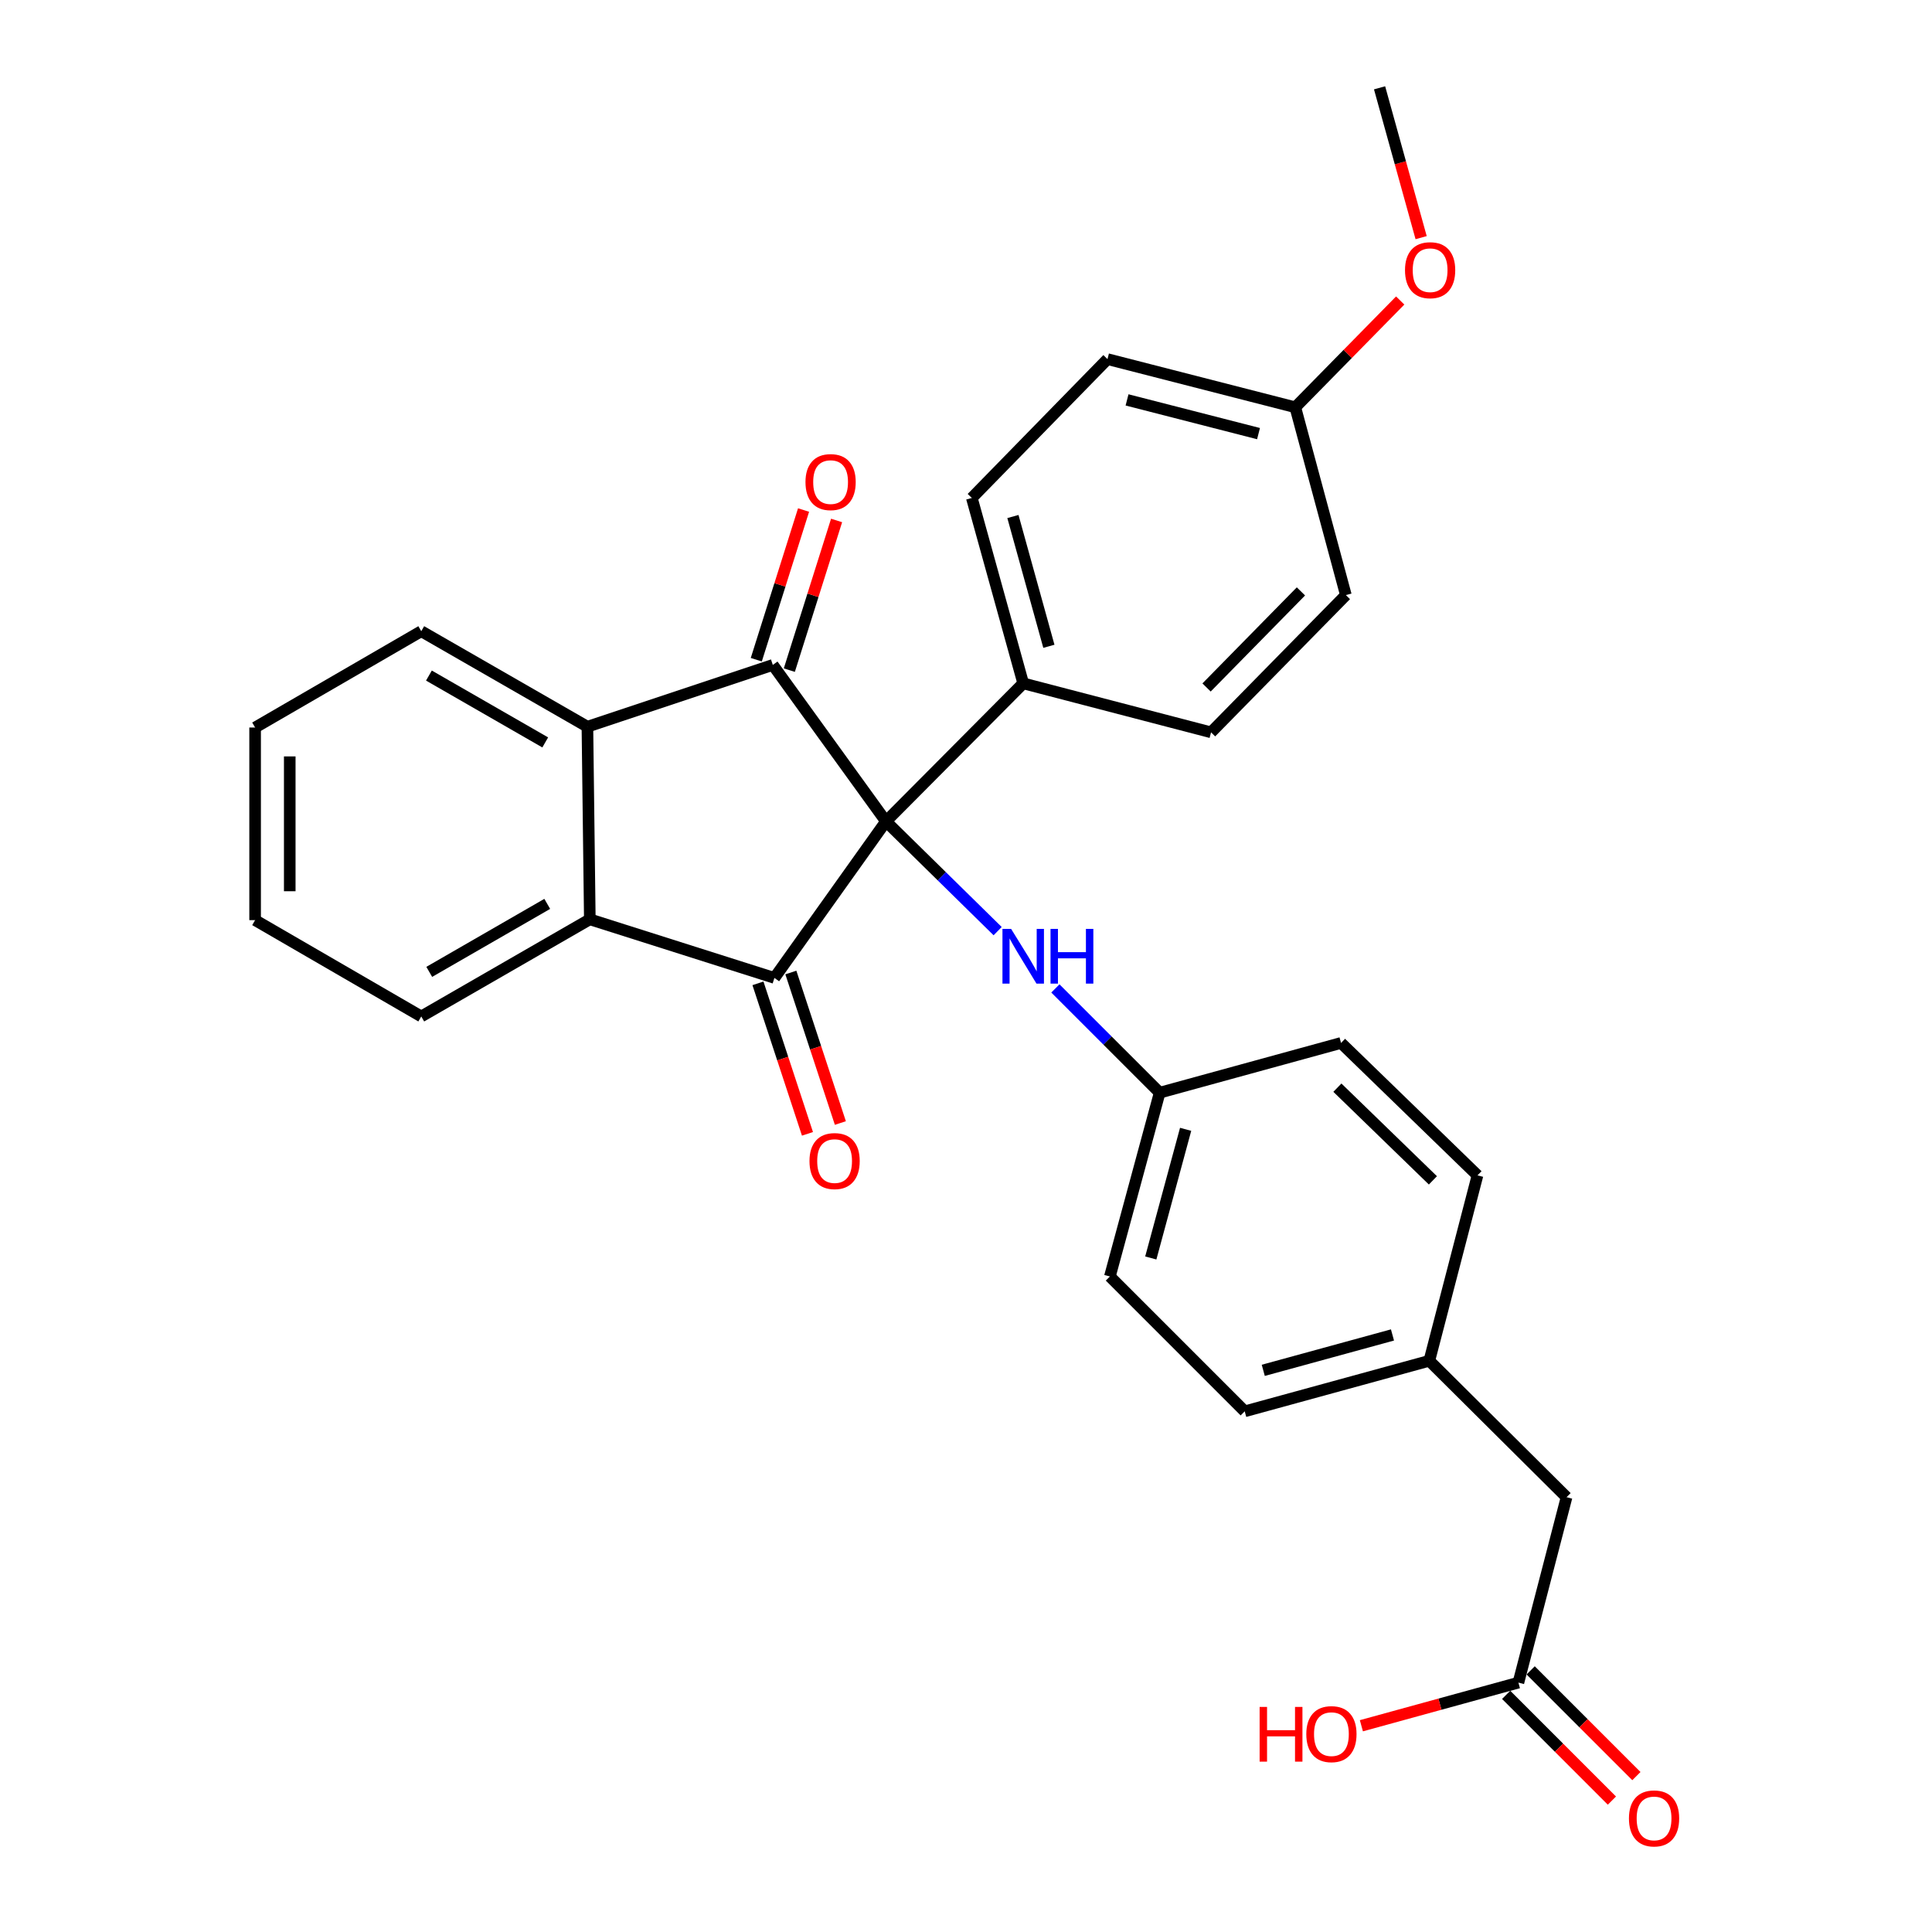 <?xml version='1.0' encoding='iso-8859-1'?>
<svg version='1.1' baseProfile='full'
              xmlns='http://www.w3.org/2000/svg'
                      xmlns:rdkit='http://www.rdkit.org/xml'
                      xmlns:xlink='http://www.w3.org/1999/xlink'
                  xml:space='preserve'
width='1000px' height='1000px' viewBox='0 0 1000 1000'>
<!-- END OF HEADER -->
<rect style='opacity:1.0;fill:#FFFFFF;stroke:none' width='1000' height='1000' x='0' y='0'> </rect>
<path class='bond-0' d='M 458.573,425.162 L 400.831,506.171' style='fill:none;fill-rule:evenodd;stroke:#000000;stroke-width:6px;stroke-linecap:butt;stroke-linejoin:miter;stroke-opacity:1' />
<path class='bond-1' d='M 458.573,425.162 L 400.005,344.162' style='fill:none;fill-rule:evenodd;stroke:#000000;stroke-width:6px;stroke-linecap:butt;stroke-linejoin:miter;stroke-opacity:1' />
<path class='bond-4' d='M 458.573,425.162 L 487.477,453.56' style='fill:none;fill-rule:evenodd;stroke:#000000;stroke-width:6px;stroke-linecap:butt;stroke-linejoin:miter;stroke-opacity:1' />
<path class='bond-4' d='M 487.477,453.56 L 516.382,481.958' style='fill:none;fill-rule:evenodd;stroke:#0000FF;stroke-width:6px;stroke-linecap:butt;stroke-linejoin:miter;stroke-opacity:1' />
<path class='bond-5' d='M 458.573,425.162 L 529.612,353.705' style='fill:none;fill-rule:evenodd;stroke:#000000;stroke-width:6px;stroke-linecap:butt;stroke-linejoin:miter;stroke-opacity:1' />
<path class='bond-2' d='M 400.831,506.171 L 305.289,475.841' style='fill:none;fill-rule:evenodd;stroke:#000000;stroke-width:6px;stroke-linecap:butt;stroke-linejoin:miter;stroke-opacity:1' />
<path class='bond-7' d='M 392.316,508.973 L 405.129,547.924' style='fill:none;fill-rule:evenodd;stroke:#000000;stroke-width:6px;stroke-linecap:butt;stroke-linejoin:miter;stroke-opacity:1' />
<path class='bond-7' d='M 405.129,547.924 L 417.942,586.875' style='fill:none;fill-rule:evenodd;stroke:#FF0000;stroke-width:6px;stroke-linecap:butt;stroke-linejoin:miter;stroke-opacity:1' />
<path class='bond-7' d='M 409.347,503.37 L 422.16,542.321' style='fill:none;fill-rule:evenodd;stroke:#000000;stroke-width:6px;stroke-linecap:butt;stroke-linejoin:miter;stroke-opacity:1' />
<path class='bond-7' d='M 422.16,542.321 L 434.973,581.273' style='fill:none;fill-rule:evenodd;stroke:#FF0000;stroke-width:6px;stroke-linecap:butt;stroke-linejoin:miter;stroke-opacity:1' />
<path class='bond-3' d='M 400.005,344.162 L 304.044,376.146' style='fill:none;fill-rule:evenodd;stroke:#000000;stroke-width:6px;stroke-linecap:butt;stroke-linejoin:miter;stroke-opacity:1' />
<path class='bond-6' d='M 408.553,346.862 L 420.786,308.126' style='fill:none;fill-rule:evenodd;stroke:#000000;stroke-width:6px;stroke-linecap:butt;stroke-linejoin:miter;stroke-opacity:1' />
<path class='bond-6' d='M 420.786,308.126 L 433.019,269.39' style='fill:none;fill-rule:evenodd;stroke:#FF0000;stroke-width:6px;stroke-linecap:butt;stroke-linejoin:miter;stroke-opacity:1' />
<path class='bond-6' d='M 391.456,341.463 L 403.689,302.727' style='fill:none;fill-rule:evenodd;stroke:#000000;stroke-width:6px;stroke-linecap:butt;stroke-linejoin:miter;stroke-opacity:1' />
<path class='bond-6' d='M 403.689,302.727 L 415.922,263.991' style='fill:none;fill-rule:evenodd;stroke:#FF0000;stroke-width:6px;stroke-linecap:butt;stroke-linejoin:miter;stroke-opacity:1' />
<path class='bond-21' d='M 305.289,475.841 L 218.045,526.112' style='fill:none;fill-rule:evenodd;stroke:#000000;stroke-width:6px;stroke-linecap:butt;stroke-linejoin:miter;stroke-opacity:1' />
<path class='bond-21' d='M 283.251,467.847 L 222.18,503.037' style='fill:none;fill-rule:evenodd;stroke:#000000;stroke-width:6px;stroke-linecap:butt;stroke-linejoin:miter;stroke-opacity:1' />
<path class='bond-29' d='M 305.289,475.841 L 304.044,376.146' style='fill:none;fill-rule:evenodd;stroke:#000000;stroke-width:6px;stroke-linecap:butt;stroke-linejoin:miter;stroke-opacity:1' />
<path class='bond-22' d='M 304.044,376.146 L 218.045,326.712' style='fill:none;fill-rule:evenodd;stroke:#000000;stroke-width:6px;stroke-linecap:butt;stroke-linejoin:miter;stroke-opacity:1' />
<path class='bond-22' d='M 282.209,384.275 L 222.009,349.671' style='fill:none;fill-rule:evenodd;stroke:#000000;stroke-width:6px;stroke-linecap:butt;stroke-linejoin:miter;stroke-opacity:1' />
<path class='bond-12' d='M 546.271,511.613 L 573.257,538.595' style='fill:none;fill-rule:evenodd;stroke:#0000FF;stroke-width:6px;stroke-linecap:butt;stroke-linejoin:miter;stroke-opacity:1' />
<path class='bond-12' d='M 573.257,538.595 L 600.242,565.576' style='fill:none;fill-rule:evenodd;stroke:#000000;stroke-width:6px;stroke-linecap:butt;stroke-linejoin:miter;stroke-opacity:1' />
<path class='bond-10' d='M 529.612,353.705 L 503.017,257.744' style='fill:none;fill-rule:evenodd;stroke:#000000;stroke-width:6px;stroke-linecap:butt;stroke-linejoin:miter;stroke-opacity:1' />
<path class='bond-10' d='M 542.9,334.522 L 524.284,267.35' style='fill:none;fill-rule:evenodd;stroke:#000000;stroke-width:6px;stroke-linecap:butt;stroke-linejoin:miter;stroke-opacity:1' />
<path class='bond-11' d='M 529.612,353.705 L 626.837,379.054' style='fill:none;fill-rule:evenodd;stroke:#000000;stroke-width:6px;stroke-linecap:butt;stroke-linejoin:miter;stroke-opacity:1' />
<path class='bond-8' d='M 785.927,870.918 L 810.849,774.948' style='fill:none;fill-rule:evenodd;stroke:#000000;stroke-width:6px;stroke-linecap:butt;stroke-linejoin:miter;stroke-opacity:1' />
<path class='bond-9' d='M 779.588,877.257 L 806.953,904.622' style='fill:none;fill-rule:evenodd;stroke:#000000;stroke-width:6px;stroke-linecap:butt;stroke-linejoin:miter;stroke-opacity:1' />
<path class='bond-9' d='M 806.953,904.622 L 834.318,931.987' style='fill:none;fill-rule:evenodd;stroke:#FF0000;stroke-width:6px;stroke-linecap:butt;stroke-linejoin:miter;stroke-opacity:1' />
<path class='bond-9' d='M 792.266,864.579 L 819.631,891.944' style='fill:none;fill-rule:evenodd;stroke:#000000;stroke-width:6px;stroke-linecap:butt;stroke-linejoin:miter;stroke-opacity:1' />
<path class='bond-9' d='M 819.631,891.944 L 846.996,919.309' style='fill:none;fill-rule:evenodd;stroke:#FF0000;stroke-width:6px;stroke-linecap:butt;stroke-linejoin:miter;stroke-opacity:1' />
<path class='bond-16' d='M 785.927,870.918 L 745.288,882.08' style='fill:none;fill-rule:evenodd;stroke:#000000;stroke-width:6px;stroke-linecap:butt;stroke-linejoin:miter;stroke-opacity:1' />
<path class='bond-16' d='M 745.288,882.08 L 704.65,893.243' style='fill:none;fill-rule:evenodd;stroke:#FF0000;stroke-width:6px;stroke-linecap:butt;stroke-linejoin:miter;stroke-opacity:1' />
<path class='bond-18' d='M 503.017,257.744 L 573.229,185.879' style='fill:none;fill-rule:evenodd;stroke:#000000;stroke-width:6px;stroke-linecap:butt;stroke-linejoin:miter;stroke-opacity:1' />
<path class='bond-17' d='M 626.837,379.054 L 696.621,308.016' style='fill:none;fill-rule:evenodd;stroke:#000000;stroke-width:6px;stroke-linecap:butt;stroke-linejoin:miter;stroke-opacity:1' />
<path class='bond-17' d='M 624.514,355.834 L 673.363,306.107' style='fill:none;fill-rule:evenodd;stroke:#000000;stroke-width:6px;stroke-linecap:butt;stroke-linejoin:miter;stroke-opacity:1' />
<path class='bond-19' d='M 600.242,565.576 L 694.121,539.828' style='fill:none;fill-rule:evenodd;stroke:#000000;stroke-width:6px;stroke-linecap:butt;stroke-linejoin:miter;stroke-opacity:1' />
<path class='bond-20' d='M 600.242,565.576 L 574.474,660.71' style='fill:none;fill-rule:evenodd;stroke:#000000;stroke-width:6px;stroke-linecap:butt;stroke-linejoin:miter;stroke-opacity:1' />
<path class='bond-20' d='M 613.682,584.534 L 595.645,651.127' style='fill:none;fill-rule:evenodd;stroke:#000000;stroke-width:6px;stroke-linecap:butt;stroke-linejoin:miter;stroke-opacity:1' />
<path class='bond-13' d='M 810.849,774.948 L 739.81,704.337' style='fill:none;fill-rule:evenodd;stroke:#000000;stroke-width:6px;stroke-linecap:butt;stroke-linejoin:miter;stroke-opacity:1' />
<path class='bond-14' d='M 739.81,704.337 L 644.268,730.504' style='fill:none;fill-rule:evenodd;stroke:#000000;stroke-width:6px;stroke-linecap:butt;stroke-linejoin:miter;stroke-opacity:1' />
<path class='bond-14' d='M 720.743,690.97 L 653.863,709.286' style='fill:none;fill-rule:evenodd;stroke:#000000;stroke-width:6px;stroke-linecap:butt;stroke-linejoin:miter;stroke-opacity:1' />
<path class='bond-31' d='M 739.81,704.337 L 764.751,608.367' style='fill:none;fill-rule:evenodd;stroke:#000000;stroke-width:6px;stroke-linecap:butt;stroke-linejoin:miter;stroke-opacity:1' />
<path class='bond-15' d='M 670.444,210.81 L 696.621,308.016' style='fill:none;fill-rule:evenodd;stroke:#000000;stroke-width:6px;stroke-linecap:butt;stroke-linejoin:miter;stroke-opacity:1' />
<path class='bond-25' d='M 670.444,210.81 L 697.591,183.175' style='fill:none;fill-rule:evenodd;stroke:#000000;stroke-width:6px;stroke-linecap:butt;stroke-linejoin:miter;stroke-opacity:1' />
<path class='bond-25' d='M 697.591,183.175 L 724.739,155.539' style='fill:none;fill-rule:evenodd;stroke:#FF0000;stroke-width:6px;stroke-linecap:butt;stroke-linejoin:miter;stroke-opacity:1' />
<path class='bond-30' d='M 670.444,210.81 L 573.229,185.879' style='fill:none;fill-rule:evenodd;stroke:#000000;stroke-width:6px;stroke-linecap:butt;stroke-linejoin:miter;stroke-opacity:1' />
<path class='bond-30' d='M 651.408,224.438 L 583.357,206.986' style='fill:none;fill-rule:evenodd;stroke:#000000;stroke-width:6px;stroke-linecap:butt;stroke-linejoin:miter;stroke-opacity:1' />
<path class='bond-24' d='M 694.121,539.828 L 764.751,608.367' style='fill:none;fill-rule:evenodd;stroke:#000000;stroke-width:6px;stroke-linecap:butt;stroke-linejoin:miter;stroke-opacity:1' />
<path class='bond-24' d='M 692.229,562.976 L 741.671,610.953' style='fill:none;fill-rule:evenodd;stroke:#000000;stroke-width:6px;stroke-linecap:butt;stroke-linejoin:miter;stroke-opacity:1' />
<path class='bond-23' d='M 574.474,660.71 L 644.268,730.504' style='fill:none;fill-rule:evenodd;stroke:#000000;stroke-width:6px;stroke-linecap:butt;stroke-linejoin:miter;stroke-opacity:1' />
<path class='bond-28' d='M 218.045,526.112 L 132.045,476.26' style='fill:none;fill-rule:evenodd;stroke:#000000;stroke-width:6px;stroke-linecap:butt;stroke-linejoin:miter;stroke-opacity:1' />
<path class='bond-27' d='M 218.045,326.712 L 132.045,376.564' style='fill:none;fill-rule:evenodd;stroke:#000000;stroke-width:6px;stroke-linecap:butt;stroke-linejoin:miter;stroke-opacity:1' />
<path class='bond-26' d='M 735.576,123.004 L 724.819,84.229' style='fill:none;fill-rule:evenodd;stroke:#FF0000;stroke-width:6px;stroke-linecap:butt;stroke-linejoin:miter;stroke-opacity:1' />
<path class='bond-26' d='M 724.819,84.229 L 714.062,45.455' style='fill:none;fill-rule:evenodd;stroke:#000000;stroke-width:6px;stroke-linecap:butt;stroke-linejoin:miter;stroke-opacity:1' />
<path class='bond-32' d='M 132.045,376.564 L 132.045,476.26' style='fill:none;fill-rule:evenodd;stroke:#000000;stroke-width:6px;stroke-linecap:butt;stroke-linejoin:miter;stroke-opacity:1' />
<path class='bond-32' d='M 149.974,391.519 L 149.974,461.305' style='fill:none;fill-rule:evenodd;stroke:#000000;stroke-width:6px;stroke-linecap:butt;stroke-linejoin:miter;stroke-opacity:1' />
<path  class='atom-5' d='M 523.352 480.796
L 532.632 495.796
Q 533.552 497.276, 535.032 499.956
Q 536.512 502.636, 536.592 502.796
L 536.592 480.796
L 540.352 480.796
L 540.352 509.116
L 536.472 509.116
L 526.512 492.716
Q 525.352 490.796, 524.112 488.596
Q 522.912 486.396, 522.552 485.716
L 522.552 509.116
L 518.872 509.116
L 518.872 480.796
L 523.352 480.796
' fill='#0000FF'/>
<path  class='atom-5' d='M 543.752 480.796
L 547.592 480.796
L 547.592 492.836
L 562.072 492.836
L 562.072 480.796
L 565.912 480.796
L 565.912 509.116
L 562.072 509.116
L 562.072 496.036
L 547.592 496.036
L 547.592 509.116
L 543.752 509.116
L 543.752 480.796
' fill='#0000FF'/>
<path  class='atom-7' d='M 416.916 249.527
Q 416.916 242.727, 420.276 238.927
Q 423.636 235.127, 429.916 235.127
Q 436.196 235.127, 439.556 238.927
Q 442.916 242.727, 442.916 249.527
Q 442.916 256.407, 439.516 260.327
Q 436.116 264.207, 429.916 264.207
Q 423.676 264.207, 420.276 260.327
Q 416.916 256.447, 416.916 249.527
M 429.916 261.007
Q 434.236 261.007, 436.556 258.127
Q 438.916 255.207, 438.916 249.527
Q 438.916 243.967, 436.556 241.167
Q 434.236 238.327, 429.916 238.327
Q 425.596 238.327, 423.236 241.127
Q 420.916 243.927, 420.916 249.527
Q 420.916 255.247, 423.236 258.127
Q 425.596 261.007, 429.916 261.007
' fill='#FF0000'/>
<path  class='atom-8' d='M 418.988 600.967
Q 418.988 594.167, 422.348 590.367
Q 425.708 586.567, 431.988 586.567
Q 438.268 586.567, 441.628 590.367
Q 444.988 594.167, 444.988 600.967
Q 444.988 607.847, 441.588 611.767
Q 438.188 615.647, 431.988 615.647
Q 425.748 615.647, 422.348 611.767
Q 418.988 607.887, 418.988 600.967
M 431.988 612.447
Q 436.308 612.447, 438.628 609.567
Q 440.988 606.647, 440.988 600.967
Q 440.988 595.407, 438.628 592.607
Q 436.308 589.767, 431.988 589.767
Q 427.668 589.767, 425.308 592.567
Q 422.988 595.367, 422.988 600.967
Q 422.988 606.687, 425.308 609.567
Q 427.668 612.447, 431.988 612.447
' fill='#FF0000'/>
<path  class='atom-10' d='M 843.139 941.21
Q 843.139 934.41, 846.499 930.61
Q 849.859 926.81, 856.139 926.81
Q 862.419 926.81, 865.779 930.61
Q 869.139 934.41, 869.139 941.21
Q 869.139 948.09, 865.739 952.01
Q 862.339 955.89, 856.139 955.89
Q 849.899 955.89, 846.499 952.01
Q 843.139 948.13, 843.139 941.21
M 856.139 952.69
Q 860.459 952.69, 862.779 949.81
Q 865.139 946.89, 865.139 941.21
Q 865.139 935.65, 862.779 932.85
Q 860.459 930.01, 856.139 930.01
Q 851.819 930.01, 849.459 932.81
Q 847.139 935.61, 847.139 941.21
Q 847.139 946.93, 849.459 949.81
Q 851.819 952.69, 856.139 952.69
' fill='#FF0000'/>
<path  class='atom-17' d='M 651.98 883.503
L 655.82 883.503
L 655.82 895.543
L 670.3 895.543
L 670.3 883.503
L 674.14 883.503
L 674.14 911.823
L 670.3 911.823
L 670.3 898.743
L 655.82 898.743
L 655.82 911.823
L 651.98 911.823
L 651.98 883.503
' fill='#FF0000'/>
<path  class='atom-17' d='M 676.14 897.583
Q 676.14 890.783, 679.5 886.983
Q 682.86 883.183, 689.14 883.183
Q 695.42 883.183, 698.78 886.983
Q 702.14 890.783, 702.14 897.583
Q 702.14 904.463, 698.74 908.383
Q 695.34 912.263, 689.14 912.263
Q 682.9 912.263, 679.5 908.383
Q 676.14 904.503, 676.14 897.583
M 689.14 909.063
Q 693.46 909.063, 695.78 906.183
Q 698.14 903.263, 698.14 897.583
Q 698.14 892.023, 695.78 889.223
Q 693.46 886.383, 689.14 886.383
Q 684.82 886.383, 682.46 889.183
Q 680.14 891.983, 680.14 897.583
Q 680.14 903.303, 682.46 906.183
Q 684.82 909.063, 689.14 909.063
' fill='#FF0000'/>
<path  class='atom-26' d='M 727.228 139.851
Q 727.228 133.051, 730.588 129.251
Q 733.948 125.451, 740.228 125.451
Q 746.508 125.451, 749.868 129.251
Q 753.228 133.051, 753.228 139.851
Q 753.228 146.731, 749.828 150.651
Q 746.428 154.531, 740.228 154.531
Q 733.988 154.531, 730.588 150.651
Q 727.228 146.771, 727.228 139.851
M 740.228 151.331
Q 744.548 151.331, 746.868 148.451
Q 749.228 145.531, 749.228 139.851
Q 749.228 134.291, 746.868 131.491
Q 744.548 128.651, 740.228 128.651
Q 735.908 128.651, 733.548 131.451
Q 731.228 134.251, 731.228 139.851
Q 731.228 145.571, 733.548 148.451
Q 735.908 151.331, 740.228 151.331
' fill='#FF0000'/>
</svg>
